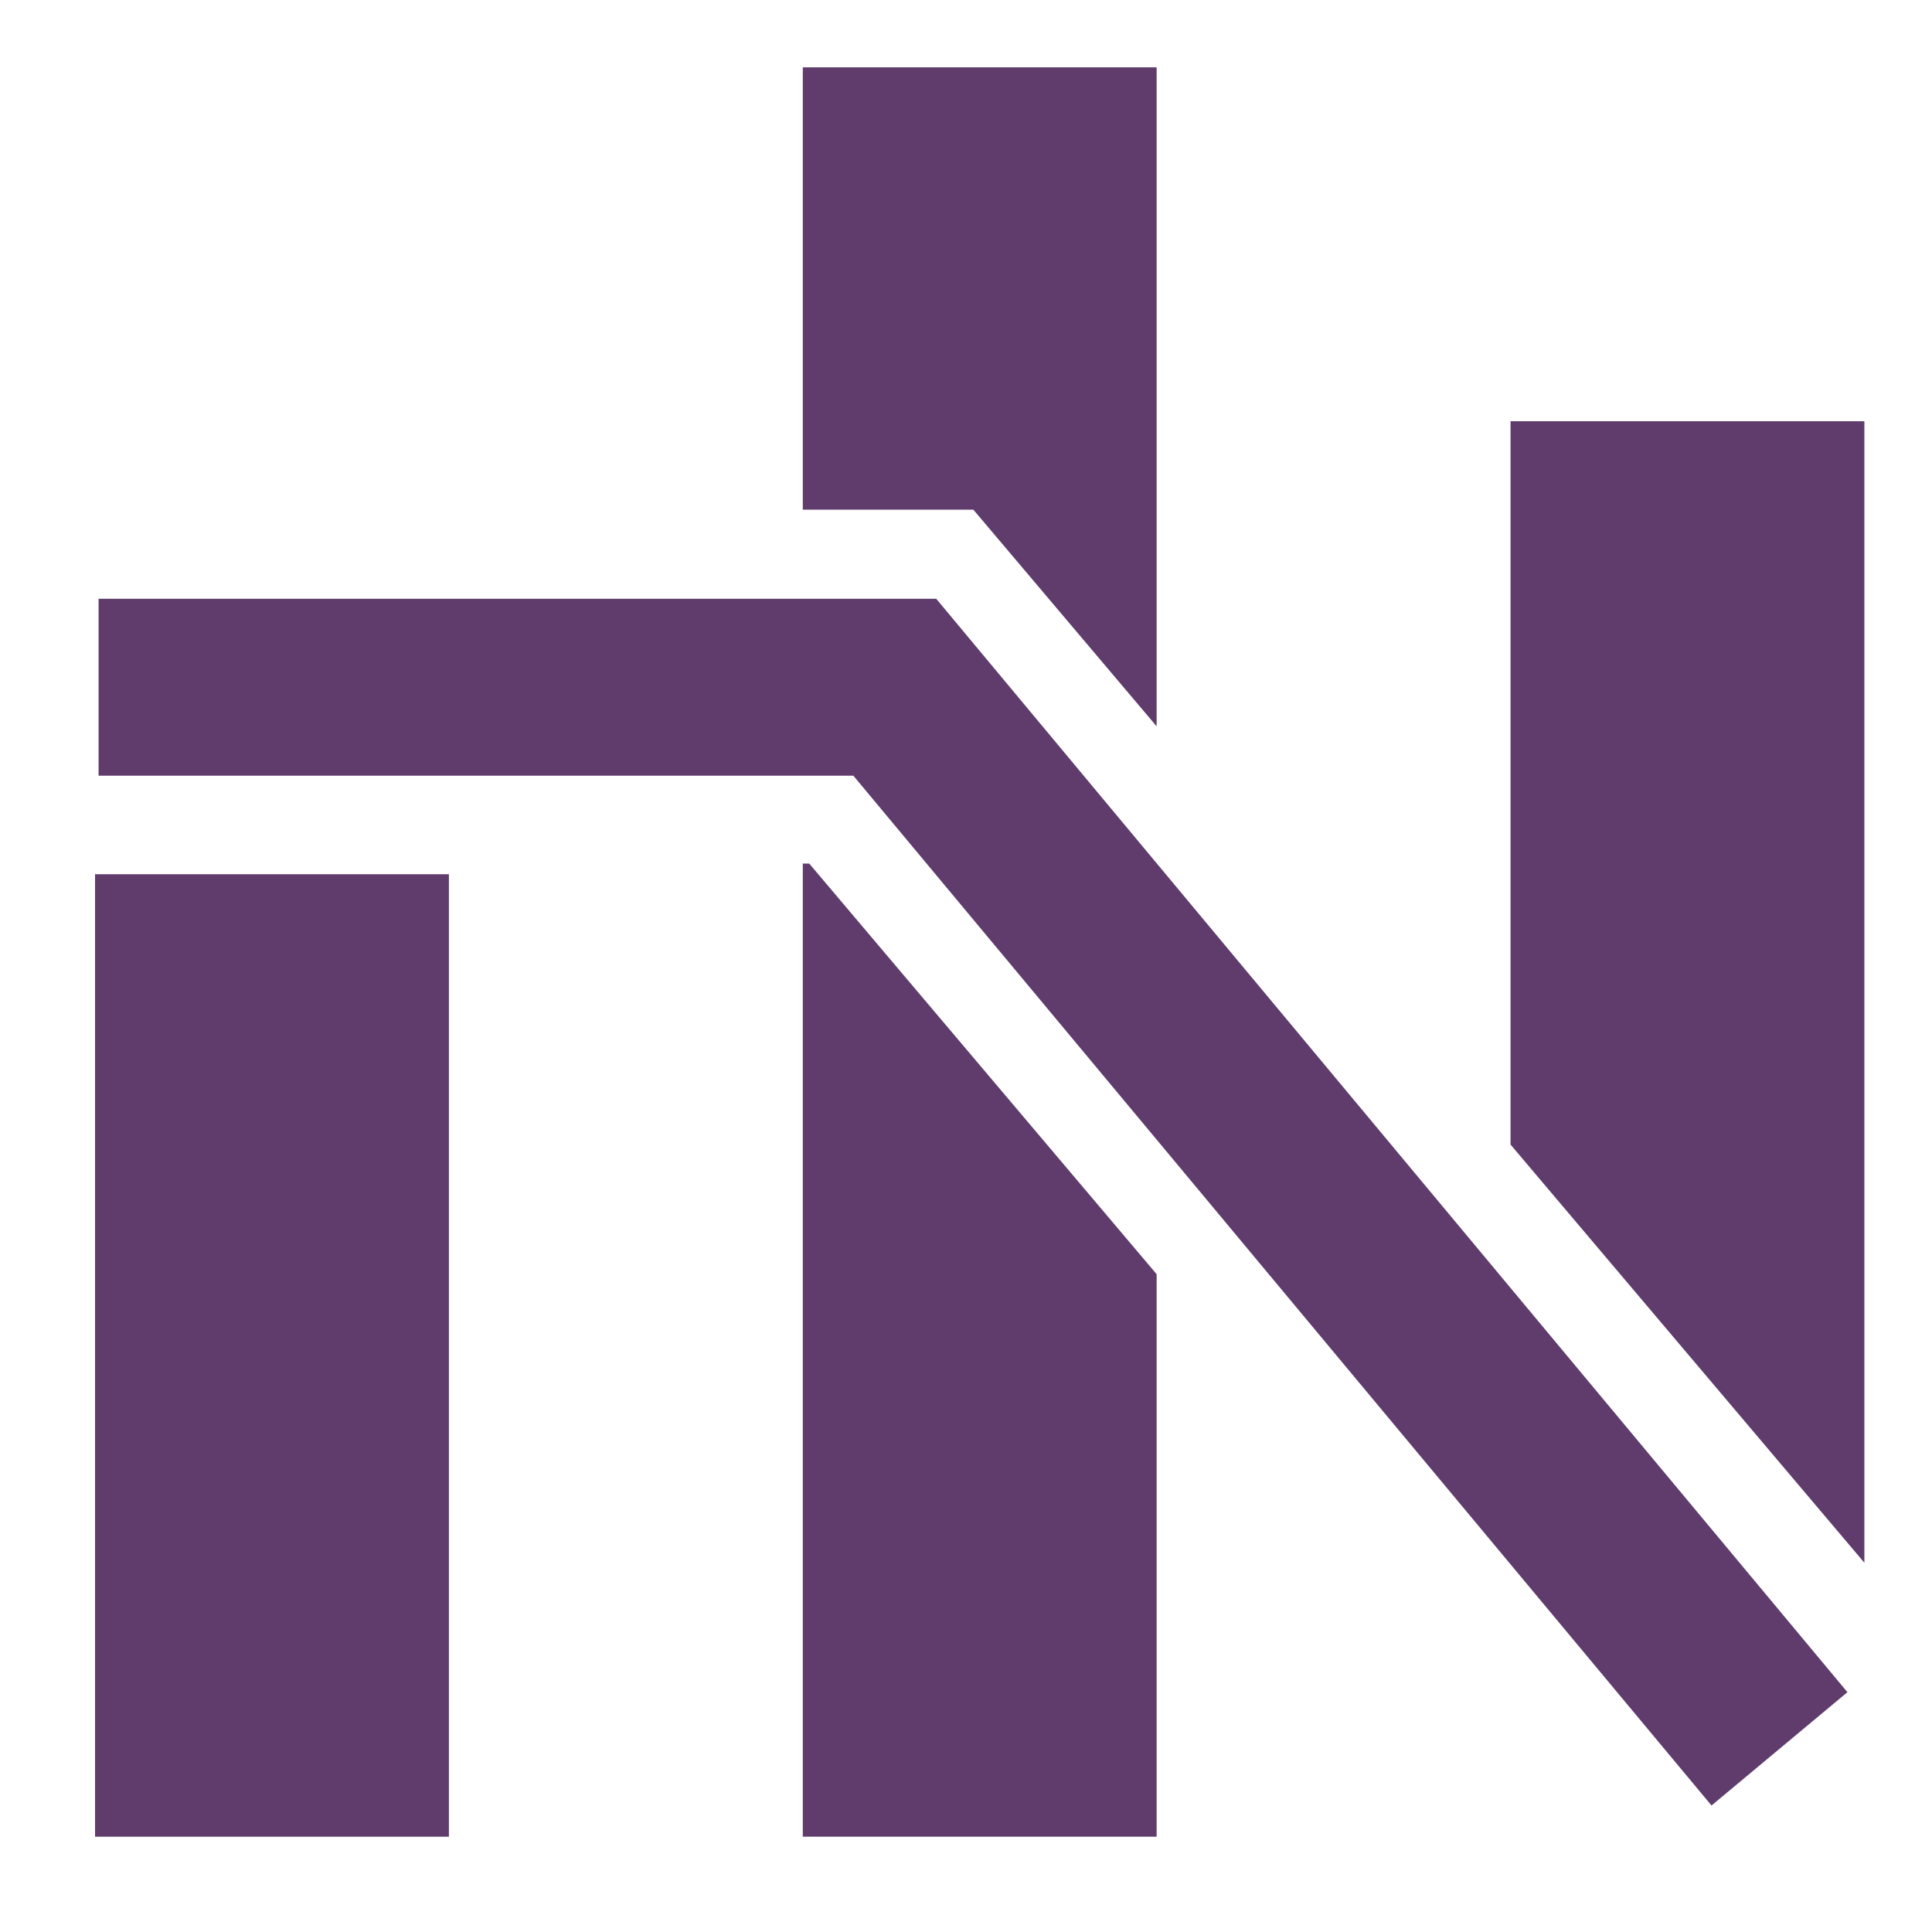 <svg id="Layer_1" data-name="Layer 1" xmlns="http://www.w3.org/2000/svg" viewBox="0 0 400 400"><title>core_Product_icons</title><rect x="19.68" y="181" width="73.26" height="199.27" style="fill:#5f3c6c"/><polygon points="386 87.21 312.74 87.21 312.74 236.97 386 323.55 386 87.21" style="fill:#5f3c6c"/><polygon points="239.47 150.38 239.47 13.94 166.21 13.94 166.21 105.52 201.52 105.52 239.47 150.38" style="fill:#5f3c6c"/><polygon points="166.21 178.79 166.21 270.37 166.21 380.27 239.47 380.27 239.47 263.81 167.54 178.79 166.21 178.79" style="fill:#5f3c6c"/><polygon points="354.35 373.81 176.68 160.6 20.41 160.6 20.41 123.97 193.84 123.97 382.49 350.35 354.35 373.81" style="fill:#5f3c6c"/></svg>